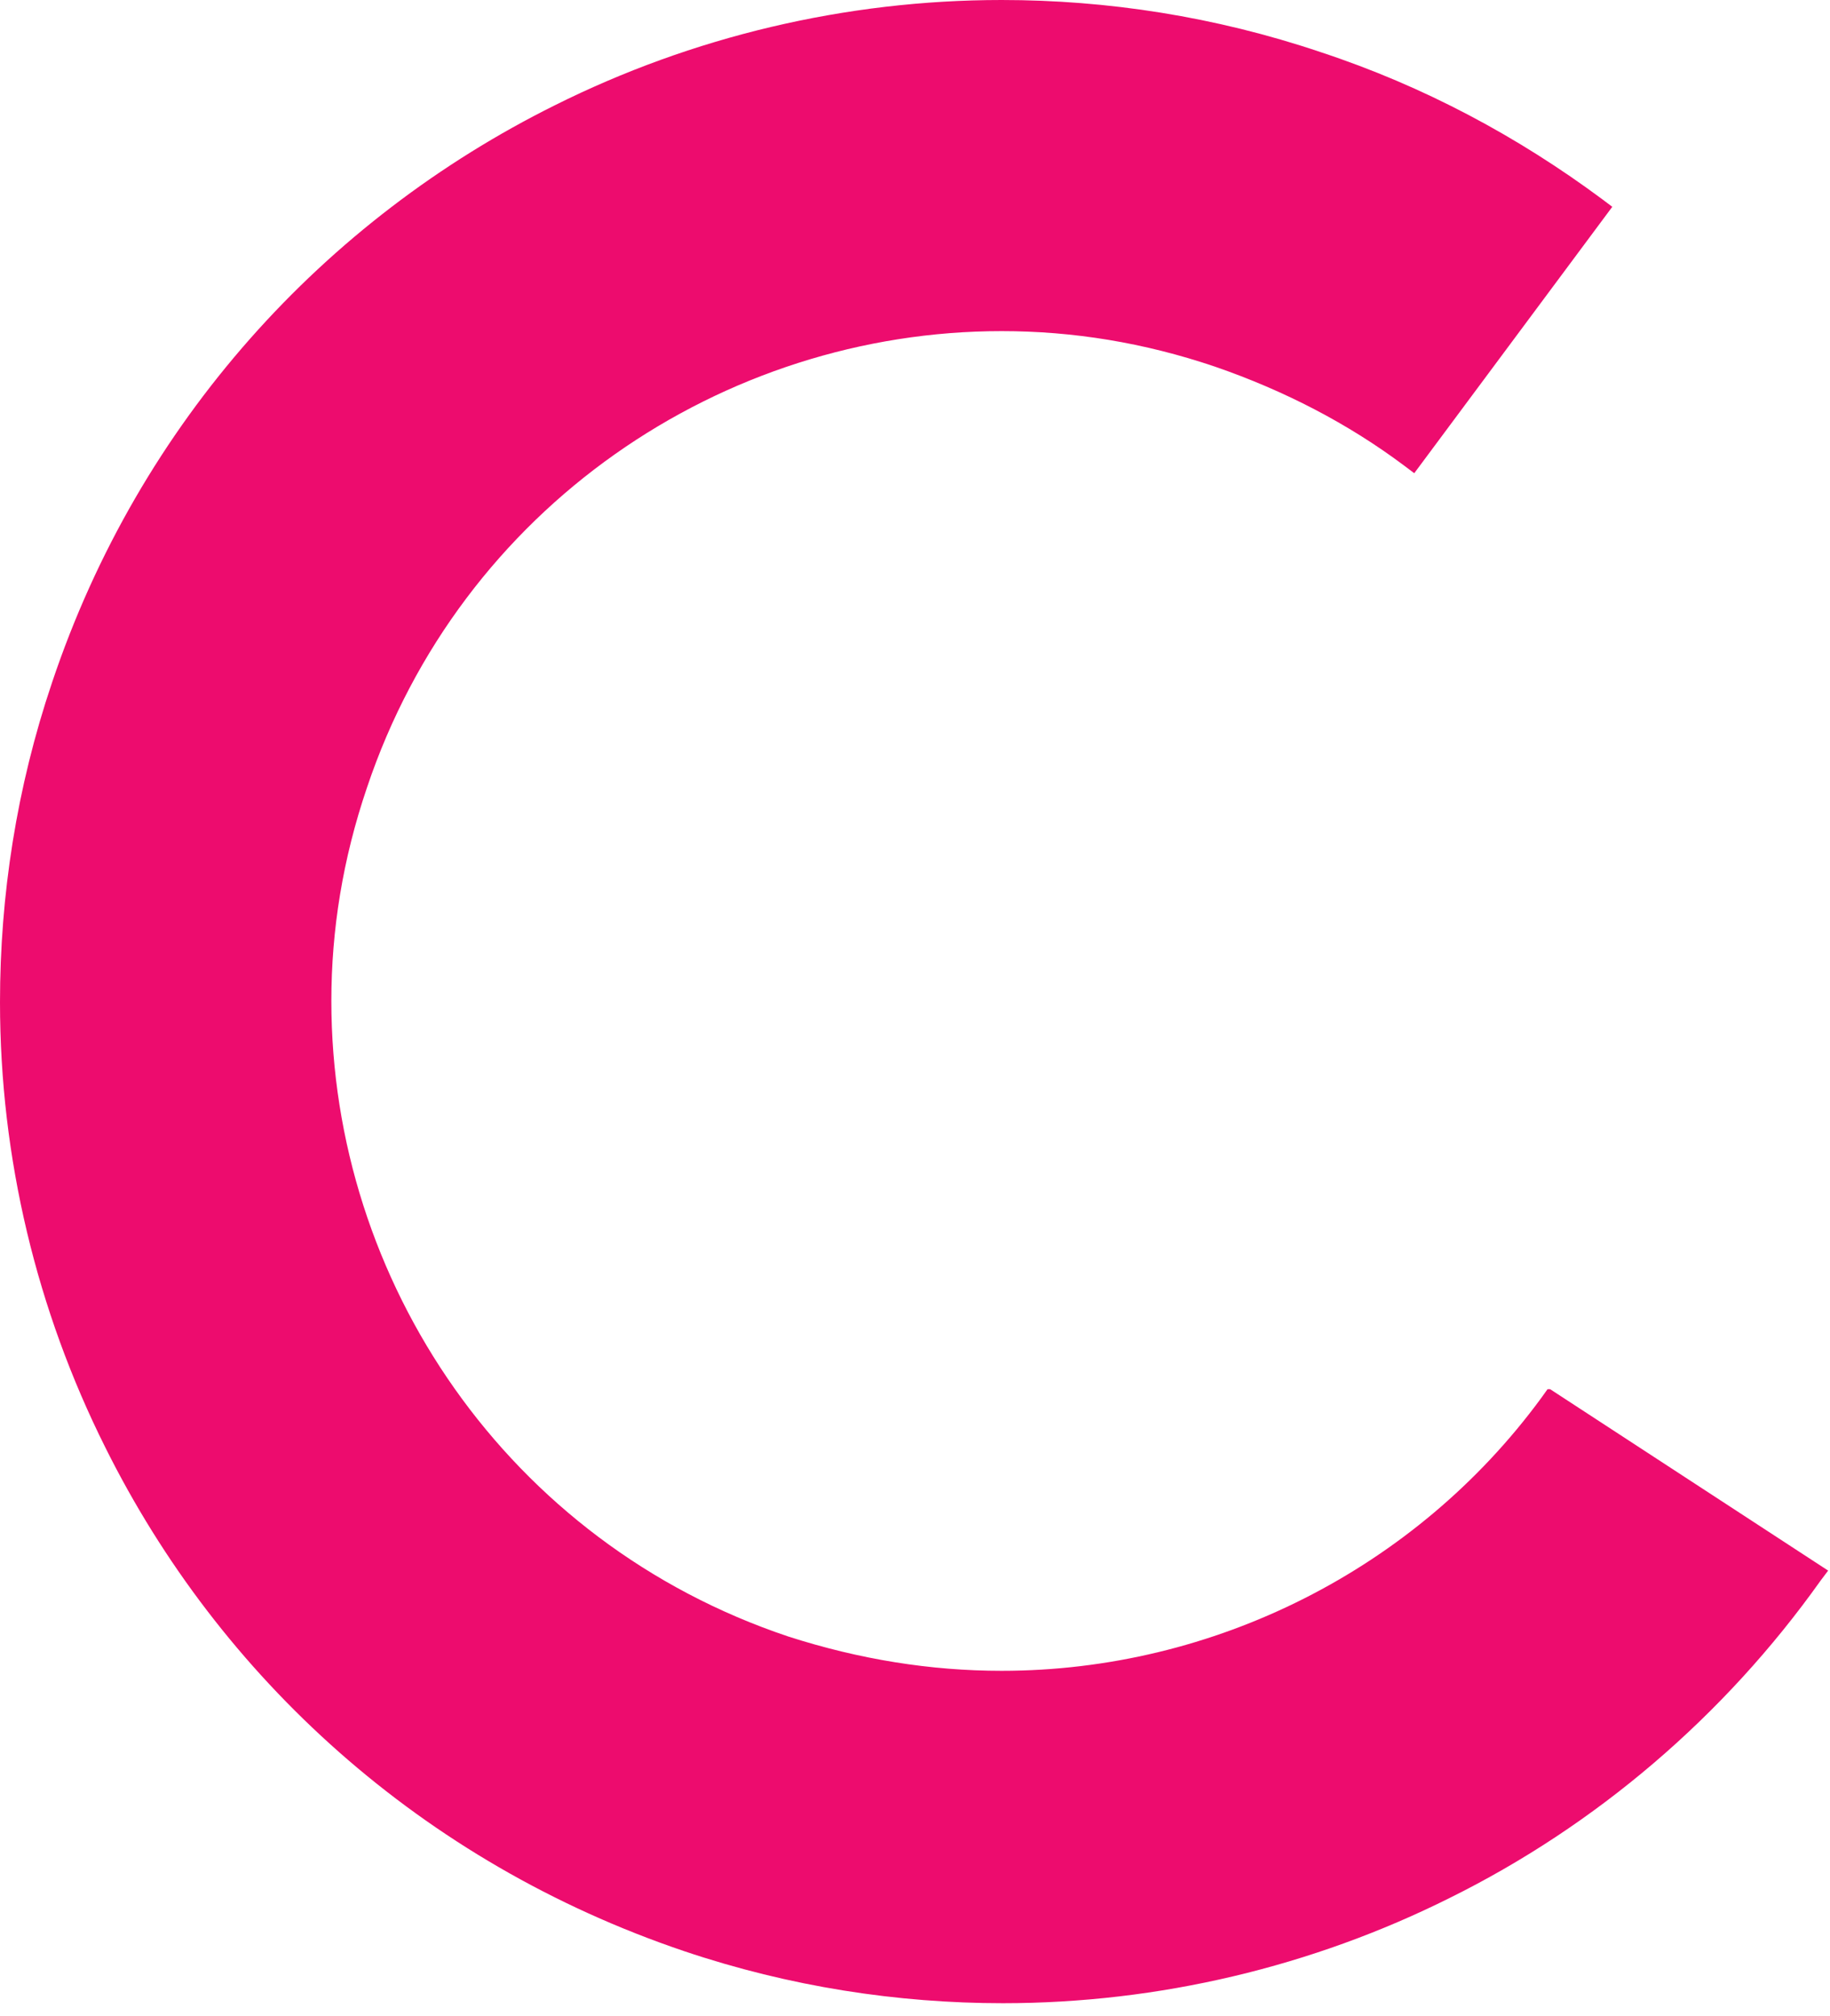 <?xml version="1.0" encoding="utf-8"?>
<svg xmlns="http://www.w3.org/2000/svg" fill="none" height="100%" overflow="visible" preserveAspectRatio="none" style="display: block;" viewBox="0 0 59 65" width="100%">
<path d="M49.894 44.786L49.689 45.072C45.637 50.594 39.129 53.866 32.294 53.866C30.002 53.866 27.71 53.498 25.418 52.761C16.372 49.735 10.683 41.309 10.683 32.27C10.683 29.98 11.051 27.69 11.829 25.399C14.858 16.36 23.289 10.675 32.294 10.675C34.586 10.675 36.878 11.043 39.17 11.82C41.421 12.597 43.468 13.661 45.269 15.01L45.596 15.256L51.981 6.667L51.654 6.421C48.953 4.417 45.924 2.781 42.567 1.677C39.17 0.532 35.691 0 32.294 0C27.259 0 22.307 1.186 17.887 3.395C10.478 7.076 4.502 13.579 1.678 22.004C0.532 25.399 0 28.876 0 32.311C0 37.342 1.187 42.25 3.397 46.667C7.081 54.07 13.589 60.042 22.061 62.905C25.459 64.05 28.938 64.582 32.335 64.582C37.369 64.582 42.322 63.396 46.742 61.187C51.449 58.856 55.583 55.338 58.694 50.962L58.94 50.635L49.976 44.786" fill="#ED0C6E" id="Vector"/>
</svg>